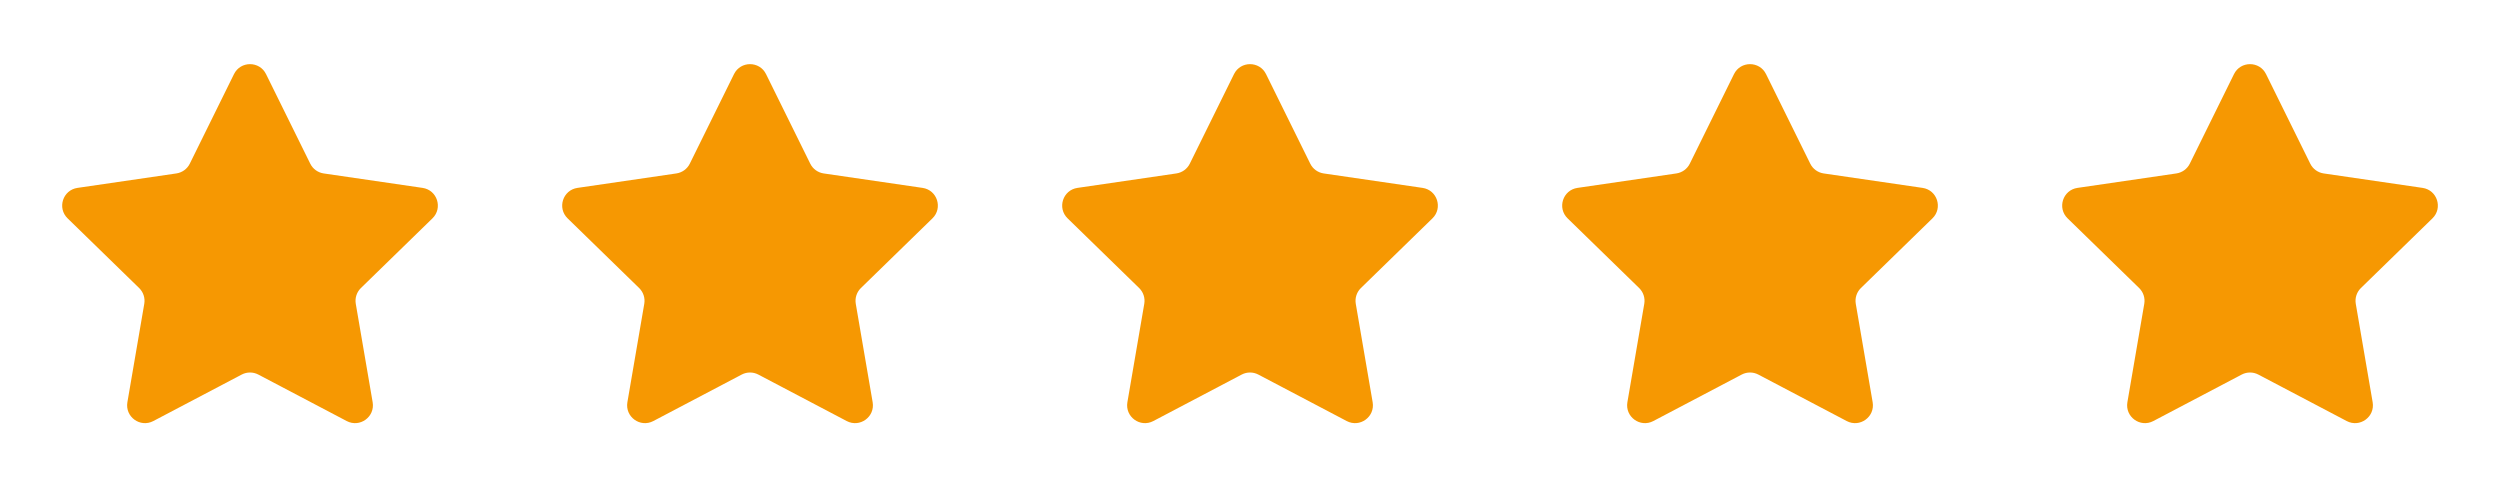 <svg width="160" height="32" viewBox="0 0 160 32" fill="none" xmlns="http://www.w3.org/2000/svg">
<path d="M14.976 4.742C15.396 3.893 16.607 3.893 17.026 4.742L19.856 10.475C20.022 10.812 20.343 11.045 20.715 11.1L27.045 12.025C27.982 12.162 28.355 13.313 27.677 13.974L23.099 18.433C22.829 18.696 22.706 19.074 22.77 19.445L23.85 25.743C24.01 26.677 23.03 27.389 22.191 26.948L16.533 23.972C16.2 23.797 15.802 23.797 15.469 23.972L9.811 26.948C8.973 27.389 7.993 26.677 8.153 25.743L9.233 19.445C9.297 19.074 9.174 18.696 8.904 18.433L4.326 13.974C3.647 13.313 4.021 12.162 4.958 12.025L11.287 11.1C11.659 11.045 11.981 10.812 12.147 10.475L14.976 4.742Z" fill="#F69802"/>
<path d="M46.977 4.742C47.396 3.893 48.607 3.893 49.026 4.742L51.856 10.475C52.022 10.812 52.343 11.045 52.715 11.1L59.045 12.025C59.982 12.162 60.355 13.313 59.677 13.974L55.099 18.433C54.829 18.696 54.706 19.074 54.77 19.445L55.85 25.743C56.01 26.677 55.03 27.389 54.191 26.948L48.533 23.972C48.2 23.797 47.802 23.797 47.469 23.972L41.811 26.948C40.973 27.389 39.993 26.677 40.153 25.743L41.233 19.445C41.297 19.074 41.174 18.696 40.904 18.433L36.326 13.974C35.648 13.313 36.021 12.162 36.958 12.025L43.287 11.1C43.659 11.045 43.981 10.812 44.147 10.475L46.977 4.742Z" fill="#F69802"/>
<path d="M78.977 4.742C79.396 3.893 80.607 3.893 81.026 4.742L83.856 10.475C84.022 10.812 84.343 11.045 84.715 11.1L91.045 12.025C91.982 12.162 92.355 13.313 91.677 13.974L87.099 18.433C86.829 18.696 86.706 19.074 86.77 19.445L87.85 25.743C88.01 26.677 87.03 27.389 86.191 26.948L80.533 23.972C80.2 23.797 79.802 23.797 79.469 23.972L73.811 26.948C72.973 27.389 71.993 26.677 72.153 25.743L73.233 19.445C73.297 19.074 73.174 18.696 72.904 18.433L68.326 13.974C67.647 13.313 68.021 12.162 68.958 12.025L75.287 11.1C75.659 11.045 75.981 10.812 76.147 10.475L78.977 4.742Z" fill="#F69802"/>
<path d="M110.976 4.742C111.396 3.893 112.607 3.893 113.026 4.742L115.856 10.475C116.022 10.812 116.343 11.045 116.715 11.1L123.045 12.025C123.982 12.162 124.355 13.313 123.677 13.974L119.099 18.433C118.829 18.696 118.706 19.074 118.77 19.445L119.85 25.743C120.01 26.677 119.03 27.389 118.191 26.948L112.533 23.972C112.2 23.797 111.802 23.797 111.469 23.972L105.811 26.948C104.973 27.389 103.993 26.677 104.153 25.743L105.233 19.445C105.297 19.074 105.174 18.696 104.904 18.433L100.326 13.974C99.647 13.313 100.021 12.162 100.958 12.025L107.287 11.1C107.659 11.045 107.981 10.812 108.147 10.475L110.976 4.742Z" fill="#F69802"/>
<path d="M142.976 4.742C143.396 3.893 144.607 3.893 145.026 4.742L147.856 10.475C148.022 10.812 148.343 11.045 148.715 11.1L155.045 12.025C155.982 12.162 156.355 13.313 155.677 13.974L151.099 18.433C150.829 18.696 150.706 19.074 150.77 19.445L151.85 25.743C152.01 26.677 151.03 27.389 150.191 26.948L144.533 23.972C144.2 23.797 143.802 23.797 143.469 23.972L137.811 26.948C136.973 27.389 135.993 26.677 136.153 25.743L137.233 19.445C137.297 19.074 137.174 18.696 136.904 18.433L132.326 13.974C131.647 13.313 132.021 12.162 132.958 12.025L139.287 11.1C139.659 11.045 139.981 10.812 140.147 10.475L142.976 4.742Z" fill="#F69802"/>
</svg>
